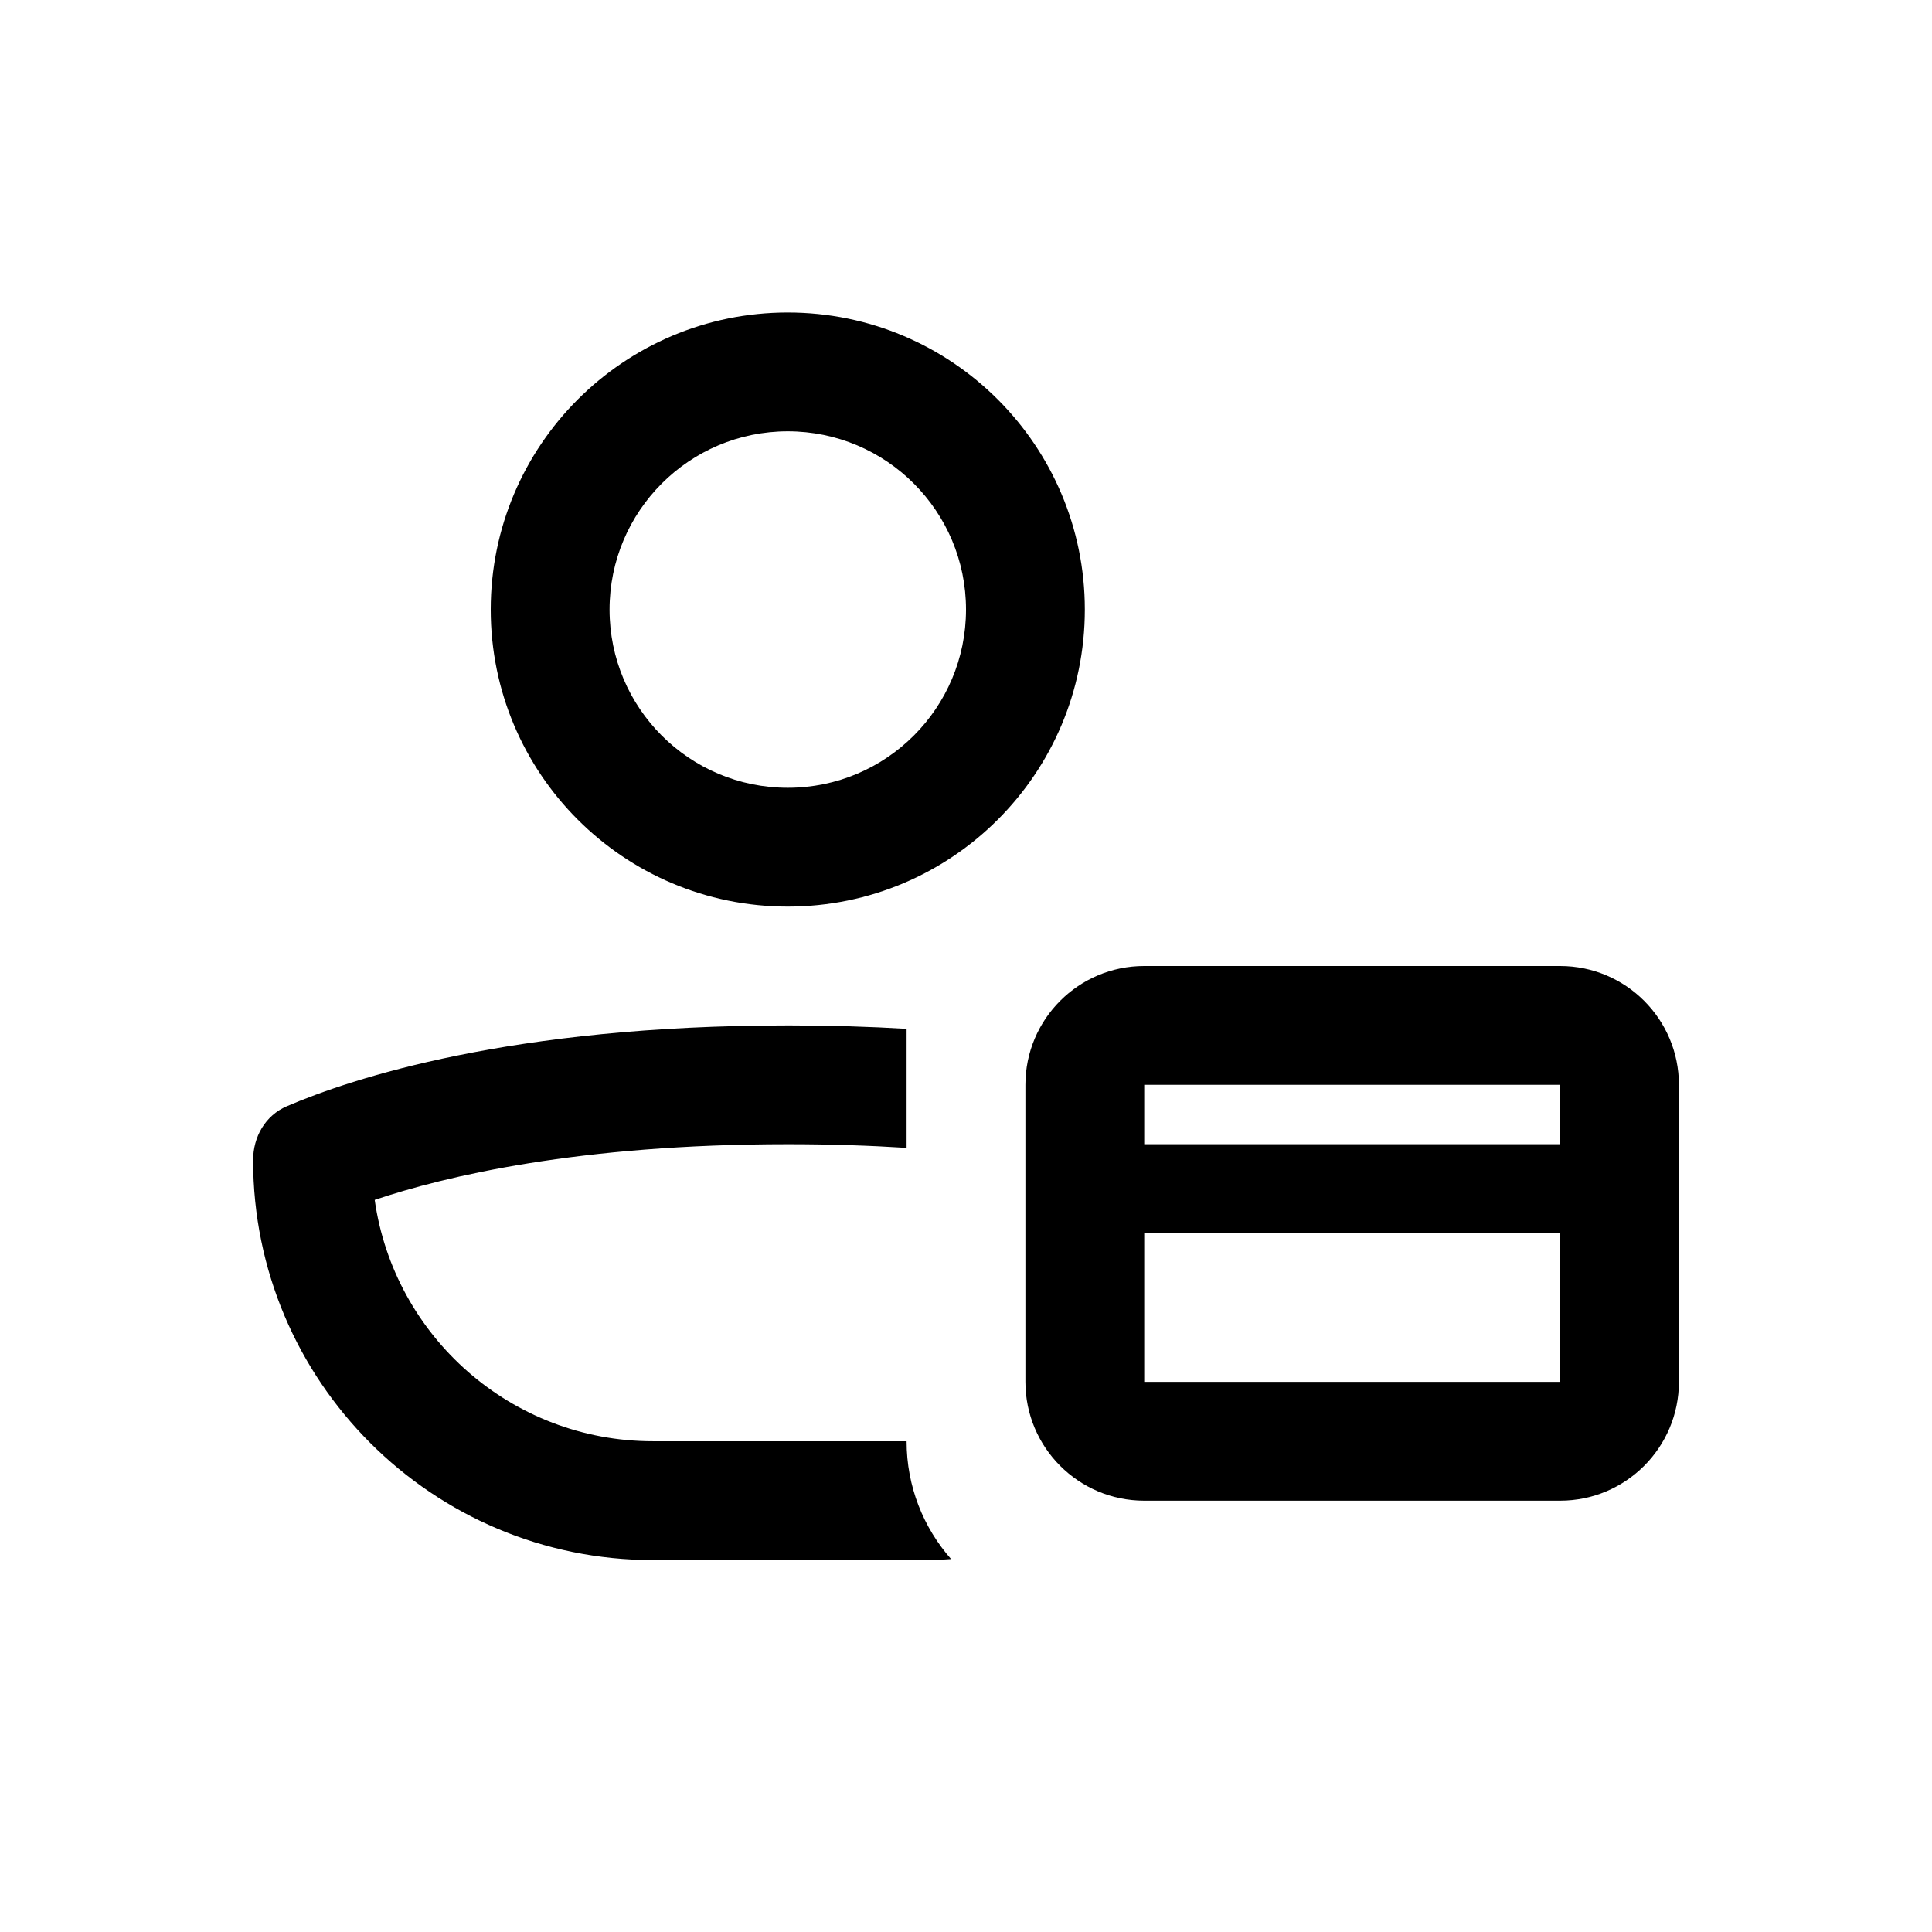 <?xml version="1.0" encoding="UTF-8"?>
<!-- Uploaded to: SVG Repo, www.svgrepo.com, Generator: SVG Repo Mixer Tools -->
<svg fill="#000000" width="800px" height="800px" version="1.1" viewBox="144 144 512 512" xmlns="http://www.w3.org/2000/svg">
 <g>
  <path d="m431.49 305.54c0 43.477-35.246 78.719-78.723 78.719s-78.719-35.242-78.719-78.719c0-43.477 35.242-78.723 78.719-78.723s78.723 35.246 78.723 78.723zm-31.488 0c0 26.086-21.148 47.23-47.234 47.23s-47.23-21.145-47.23-47.23c0-26.086 21.145-47.234 47.23-47.234s47.234 21.148 47.234 47.234z" fill-rule="evenodd"/>
  <path d="m352.77 415.74c11.215 0 21.703 0.328 31.488 0.914v31.547c-9.684-0.617-20.168-0.973-31.488-0.973-55.348 0-90.812 8.488-109.47 14.754 5.117 36.156 36.188 63.965 73.758 63.965h67.199c0 11.969 4.453 22.898 11.793 31.223-2.5 0.176-5.023 0.266-7.566 0.266h-71.426c-58.535 0-105.98-47.449-105.98-105.98 0-6.176 3.238-11.848 8.914-14.285 17.094-7.344 59.445-21.426 132.78-21.426z"/>
  <path d="m447.23 400c-17.391 0-31.488 14.098-31.488 31.488v78.719c0 17.391 14.098 31.488 31.488 31.488h110.21c17.391 0 31.488-14.098 31.488-31.488v-78.719c0-17.391-14.098-31.488-31.488-31.488zm110.21 31.488h-110.21v15.742h110.21zm0 39.359h-110.21v39.359h110.21z" fill-rule="evenodd"/>
 </g>
</svg>